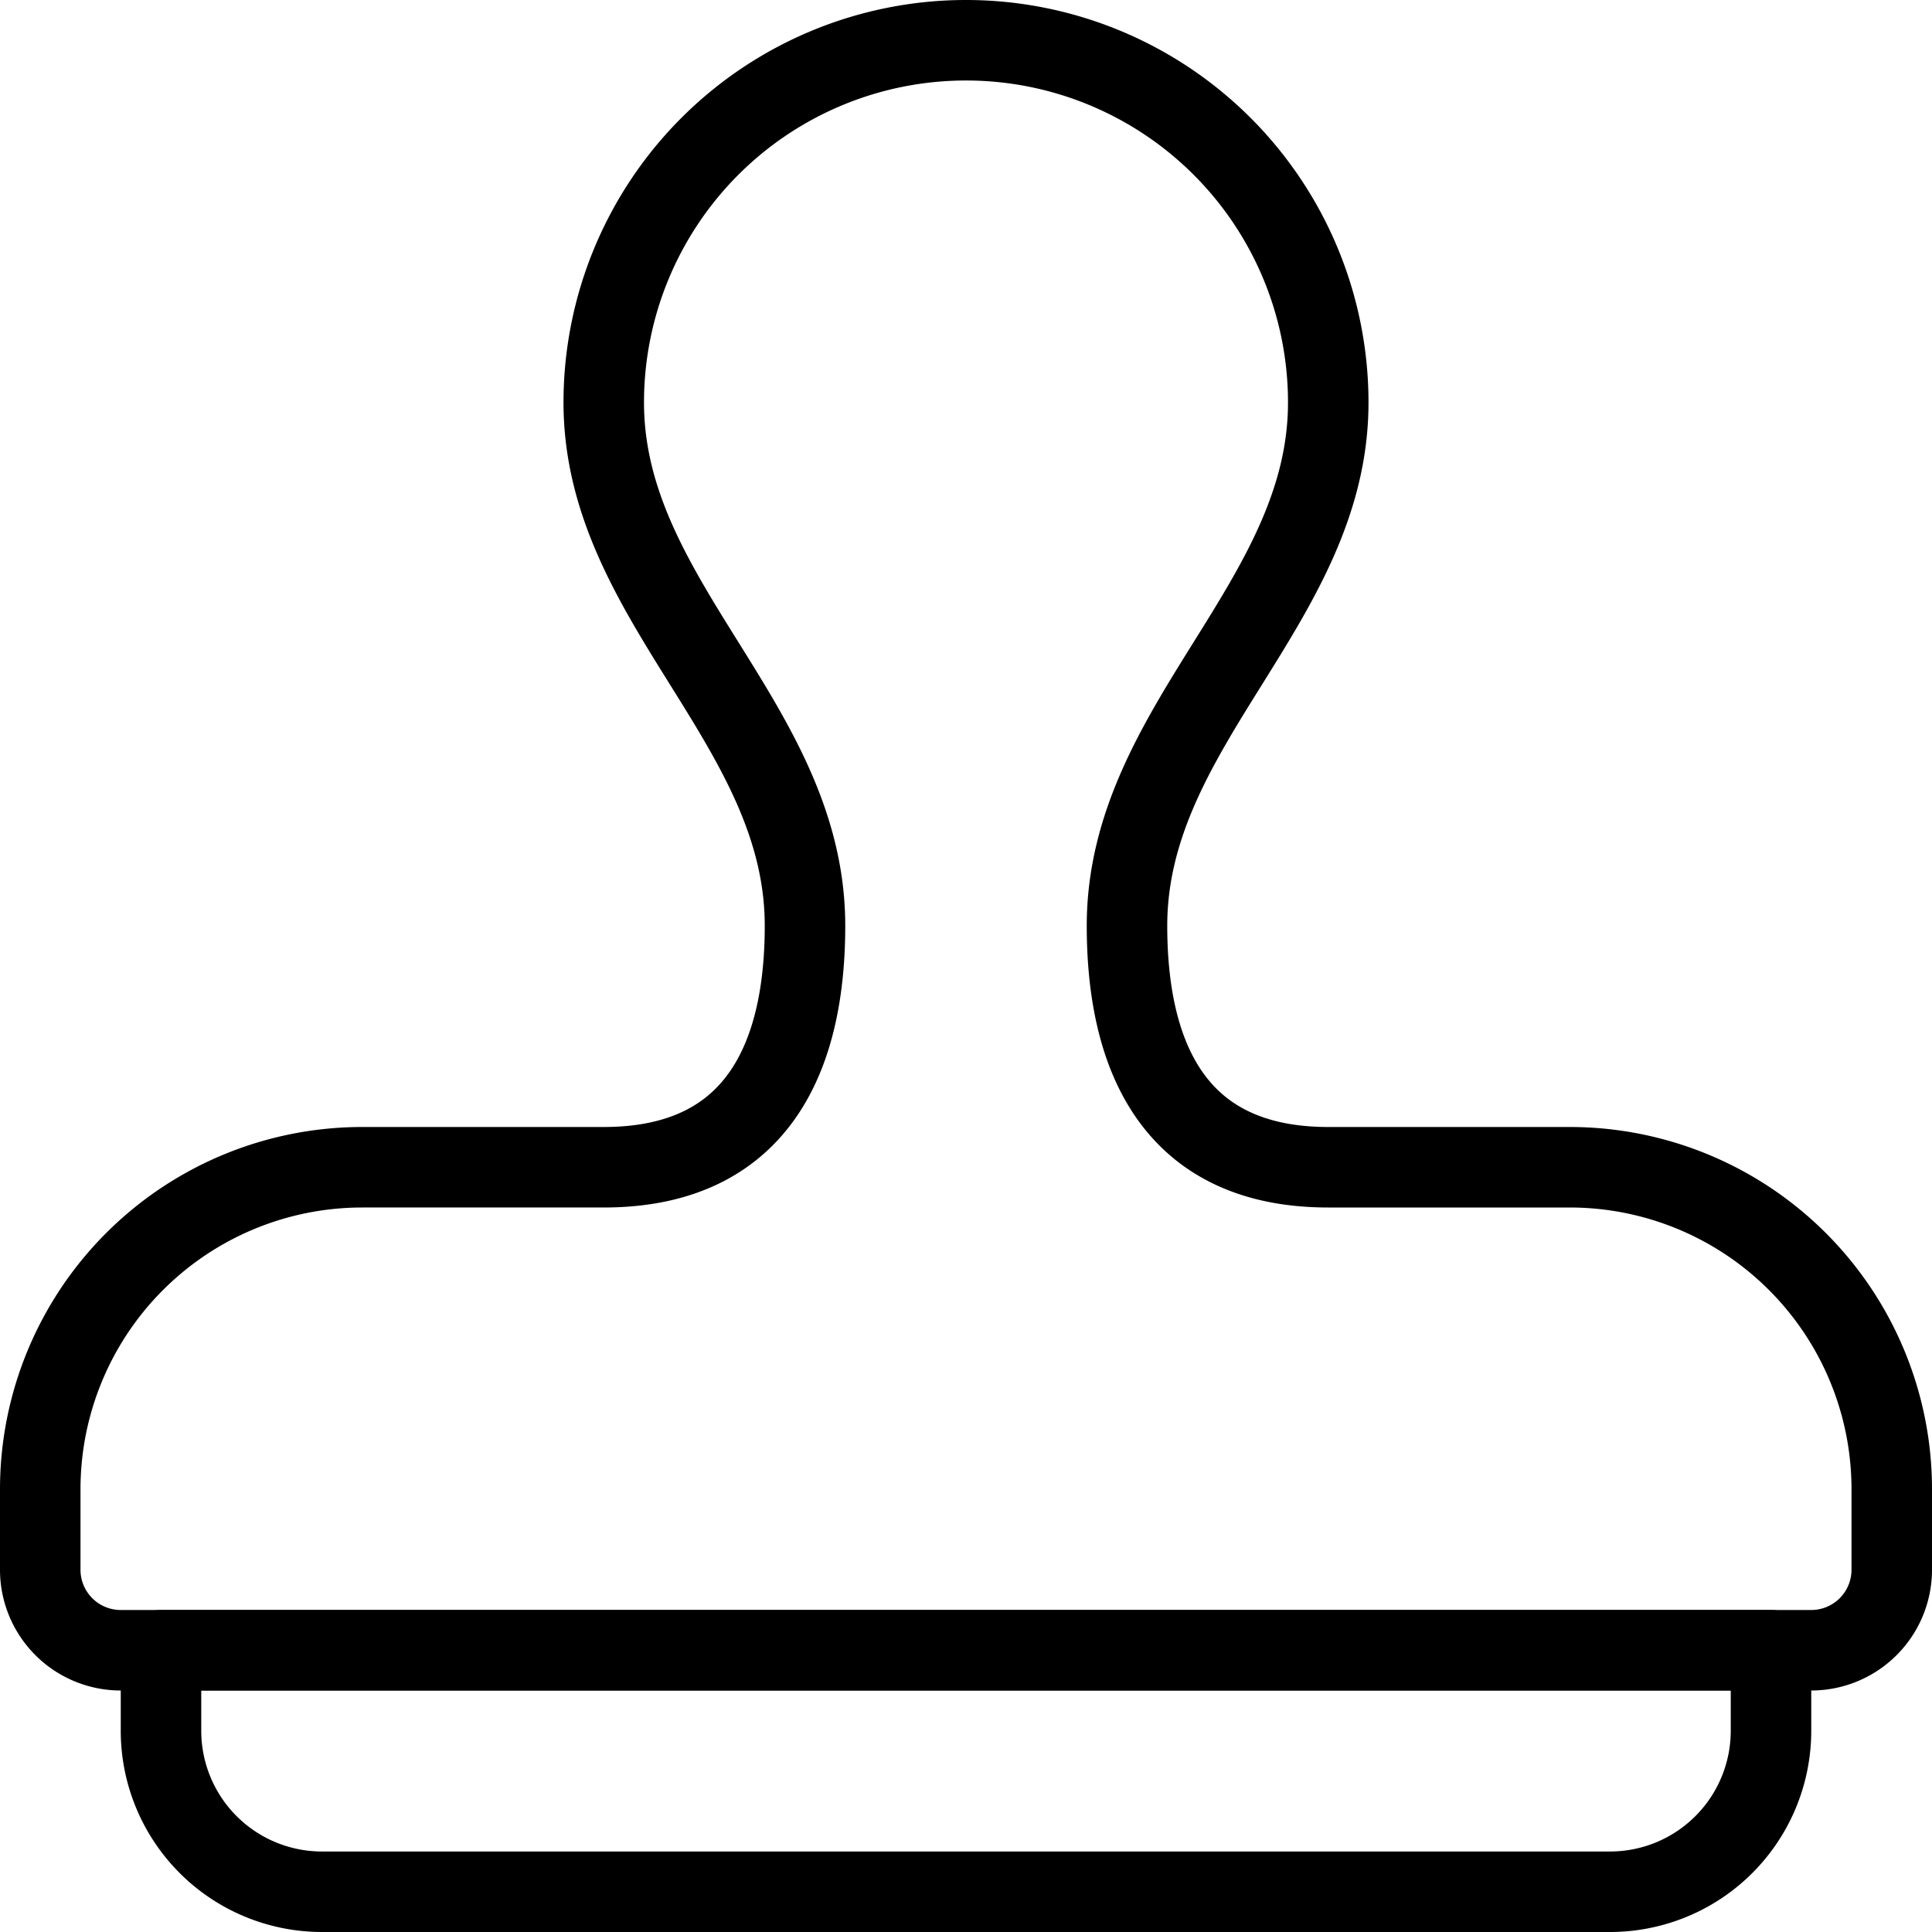<svg viewBox="0 0 24 24" xmlns="http://www.w3.org/2000/svg"><g transform="matrix(1,0,0,1,0,0)"><path d="M22,21.5a2,2,0,0,1-2,2H4a2,2,0,0,1-2-2v-1H22Z" fill="none" stroke="#000000" stroke-linecap="round" stroke-linejoin="round"></path><path d="M19.5,14.5h-3c-2,0-2.5-1.5-2.5-3C14,9,16.5,7.485,16.5,5a4.5,4.5,0,0,0-9,0c0,2.485,2.5,4,2.5,6.5,0,1.5-.5,3-2.5,3h-3a4,4,0,0,0-4,4v1a1,1,0,0,0,1,1h21a1,1,0,0,0,1-1v-1A4,4,0,0,0,19.5,14.5Z" fill="none" stroke="#000000" stroke-linecap="round" stroke-linejoin="round"></path></g></svg>